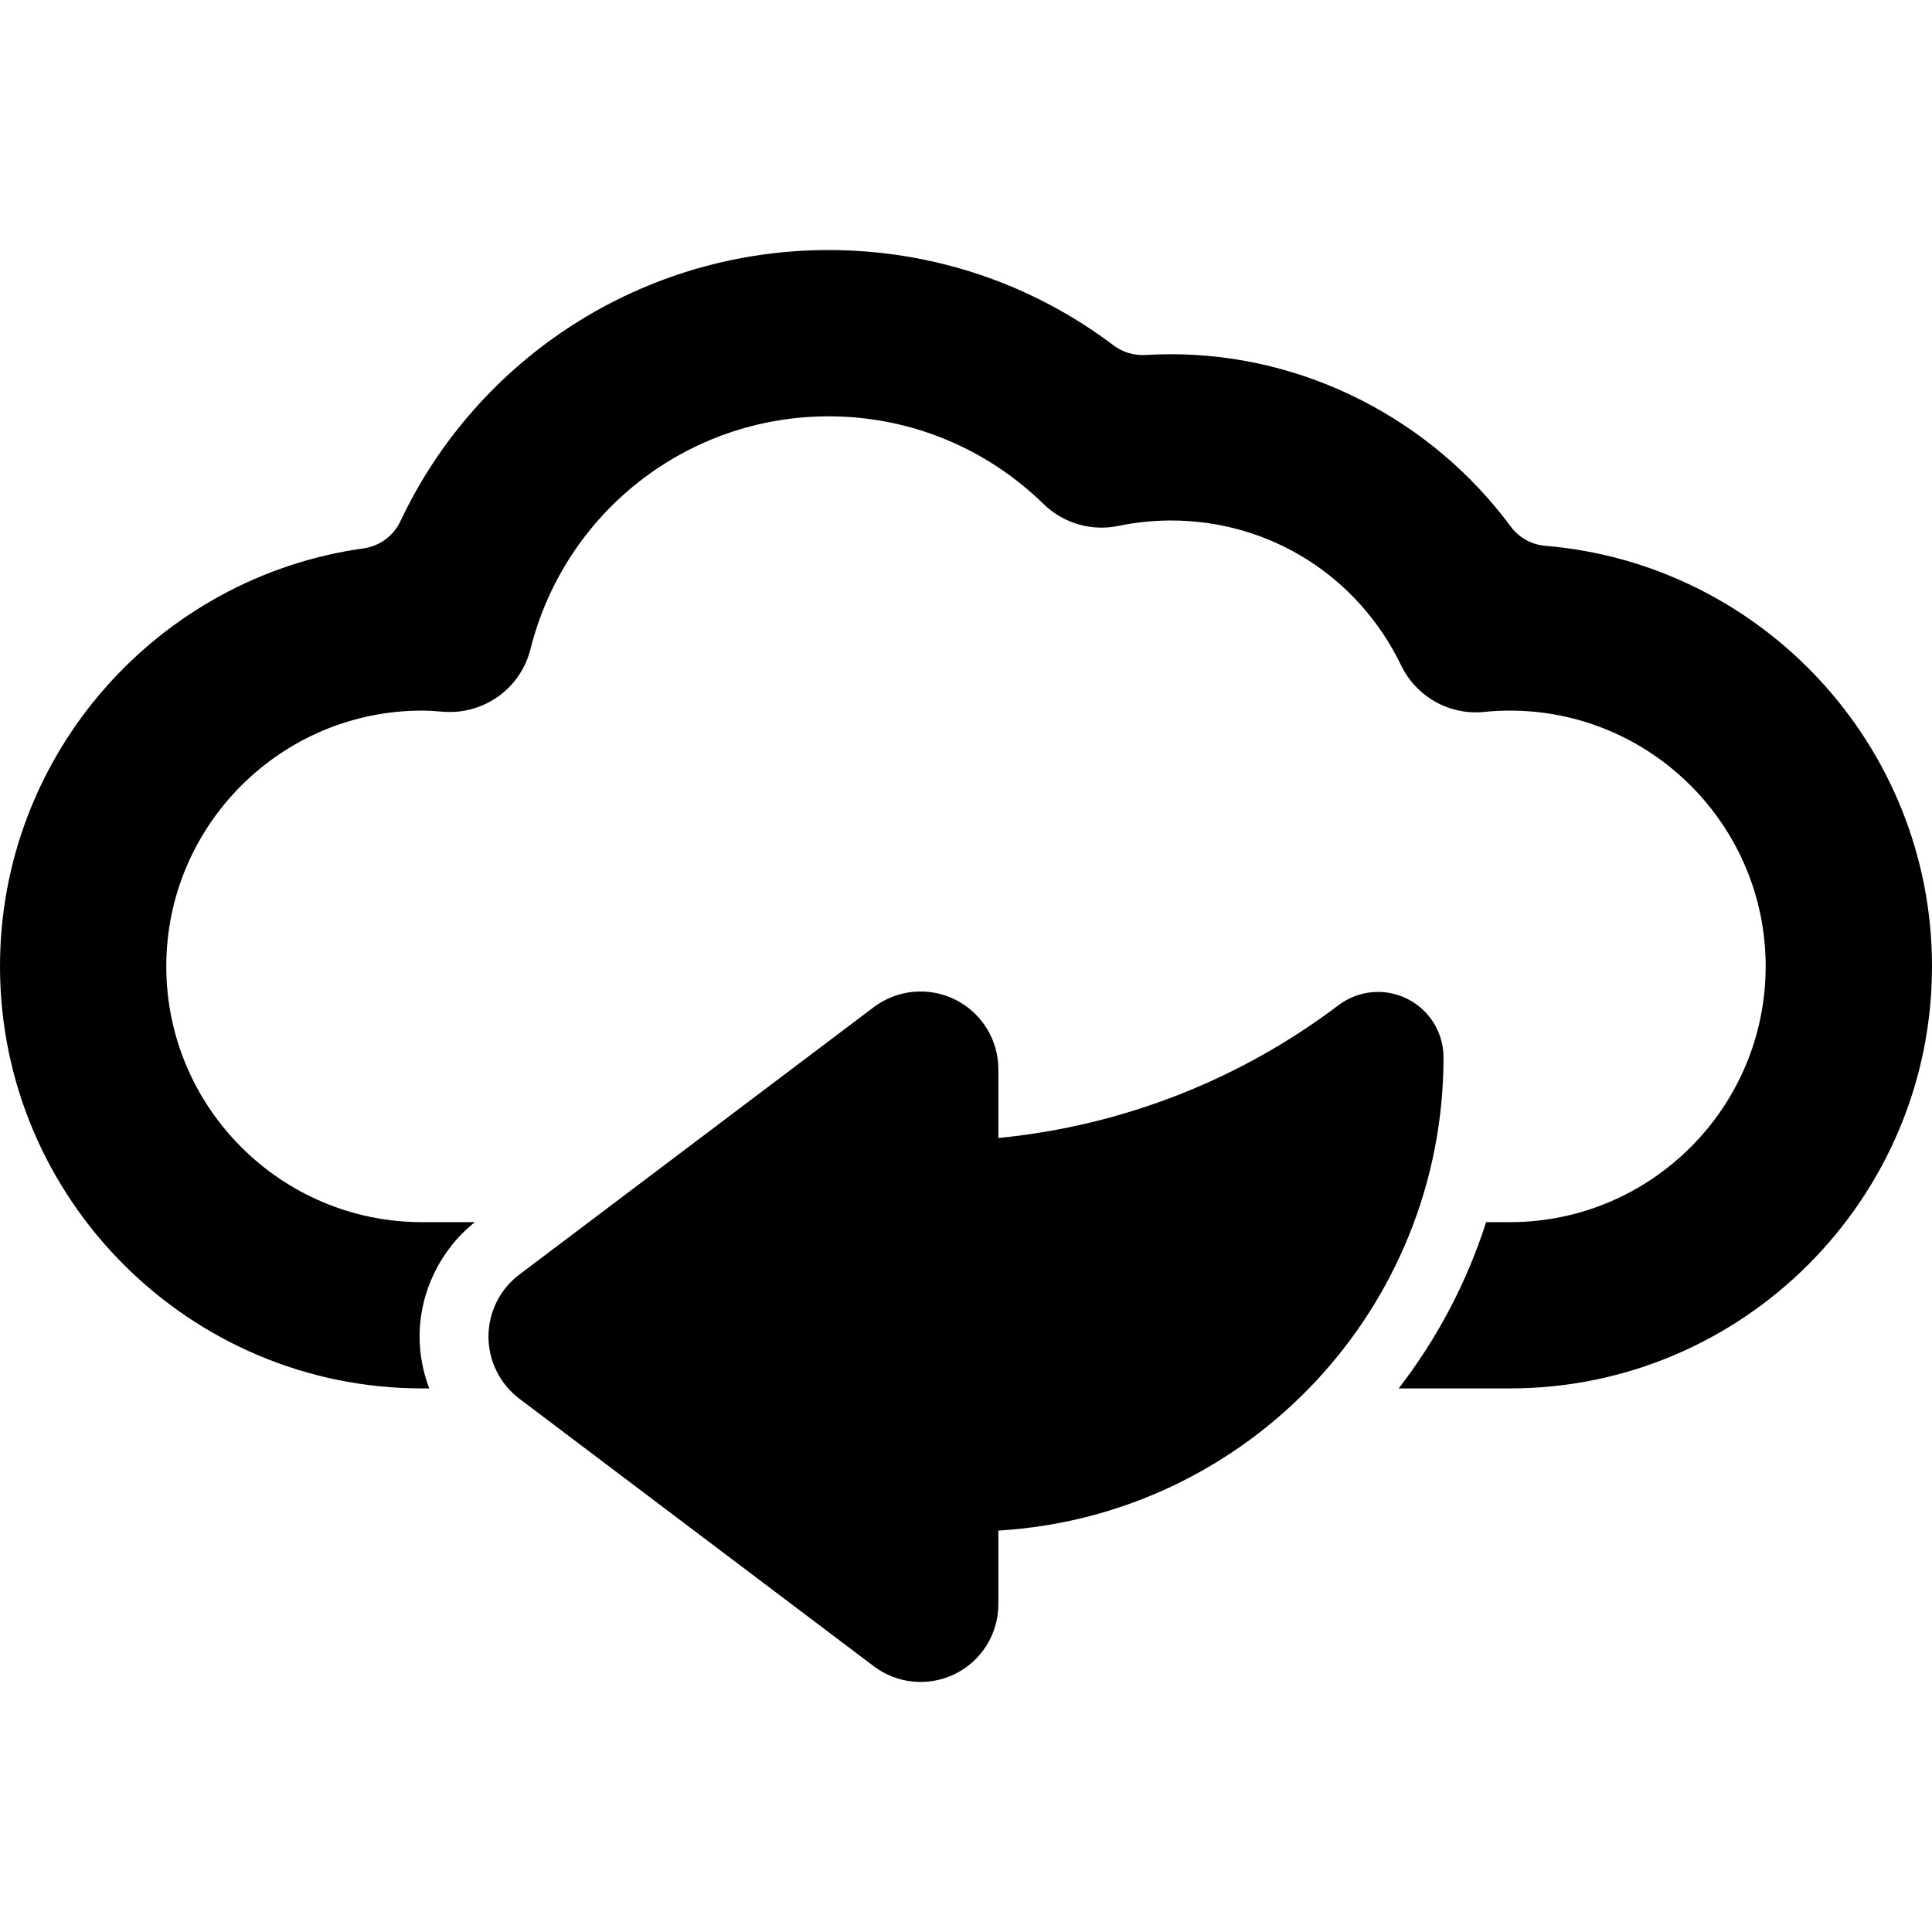<?xml version="1.0" encoding="iso-8859-1"?>
<!-- Uploaded to: SVG Repo, www.svgrepo.com, Generator: SVG Repo Mixer Tools -->
<!DOCTYPE svg PUBLIC "-//W3C//DTD SVG 1.1//EN" "http://www.w3.org/Graphics/SVG/1.1/DTD/svg11.dtd">
<svg fill="#000000" version="1.1" id="Capa_1" xmlns="http://www.w3.org/2000/svg" xmlns:xlink="http://www.w3.org/1999/xlink" 
	 width="800px" height="800px" viewBox="0 0 98.189 98.189"
	 xml:space="preserve">
<g>
	<g>
		<path d="M78.537,27.739c-0.7-0.059-1.342-0.417-1.76-0.981c-4.002-5.415-10.426-8.756-17.262-8.756
			c-0.435,0-0.869,0.013-1.304,0.039c-0.581,0.035-1.151-0.138-1.617-0.488c-4.159-3.143-9.202-4.845-14.482-4.845
			c-9.456,0-17.849,5.483-21.764,13.786c-0.352,0.745-1.056,1.262-1.872,1.376C8.052,29.321,0,38.295,0,49.113
			C0,60.94,9.623,70.562,21.45,70.562h0.365c-0.316-0.834-0.49-1.725-0.49-2.631c0-2.263,1.052-4.42,2.811-5.818H21.45
			c-7.167,0-12.999-5.832-12.999-13c0-7.167,5.831-12.998,12.999-12.998c0.362,0,0.718,0.029,1.072,0.058
			c2.065,0.159,3.936-1.18,4.438-3.184c1.748-6.965,7.979-11.83,15.153-11.83c4.099,0,7.978,1.582,10.922,4.456
			c1.007,0.982,2.436,1.399,3.812,1.112c0.877-0.182,1.774-0.274,2.666-0.274c5.02,0,9.5,2.82,11.695,7.361
			c0.771,1.598,2.459,2.549,4.225,2.367c0.439-0.045,0.879-0.066,1.305-0.066c7.168,0,12.998,5.831,12.998,12.998
			c0,7.167-5.83,13-12.998,13h-1.209c-0.987,3.078-2.5,5.931-4.443,8.449h5.652c11.828,0,21.451-9.621,21.451-21.449
			C98.189,37.891,89.525,28.655,78.537,27.739z"/>
		<path d="M73.363,53.739c0-1.264-0.715-2.416-1.846-2.979c-1.129-0.562-2.48-0.436-3.488,0.325
			c-4.896,3.702-10.832,6.119-17.289,6.75v-3.487c0-1.502-0.847-2.871-2.189-3.543c-1.343-0.668-2.949-0.521-4.147,0.383
			L26.398,64.774c-0.991,0.744-1.573,1.914-1.573,3.156c0,1.239,0.583,2.409,1.571,3.156l18.008,13.594
			c1.198,0.907,2.804,1.055,4.147,0.387c1.343-0.668,2.189-2.041,2.189-3.541v-3.738c0.007,0,0.013-0.001,0.019-0.001
			c12.704-0.772,22.604-11.318,22.604-24.046V53.739L73.363,53.739z"/>
	</g>
</g>
</svg>